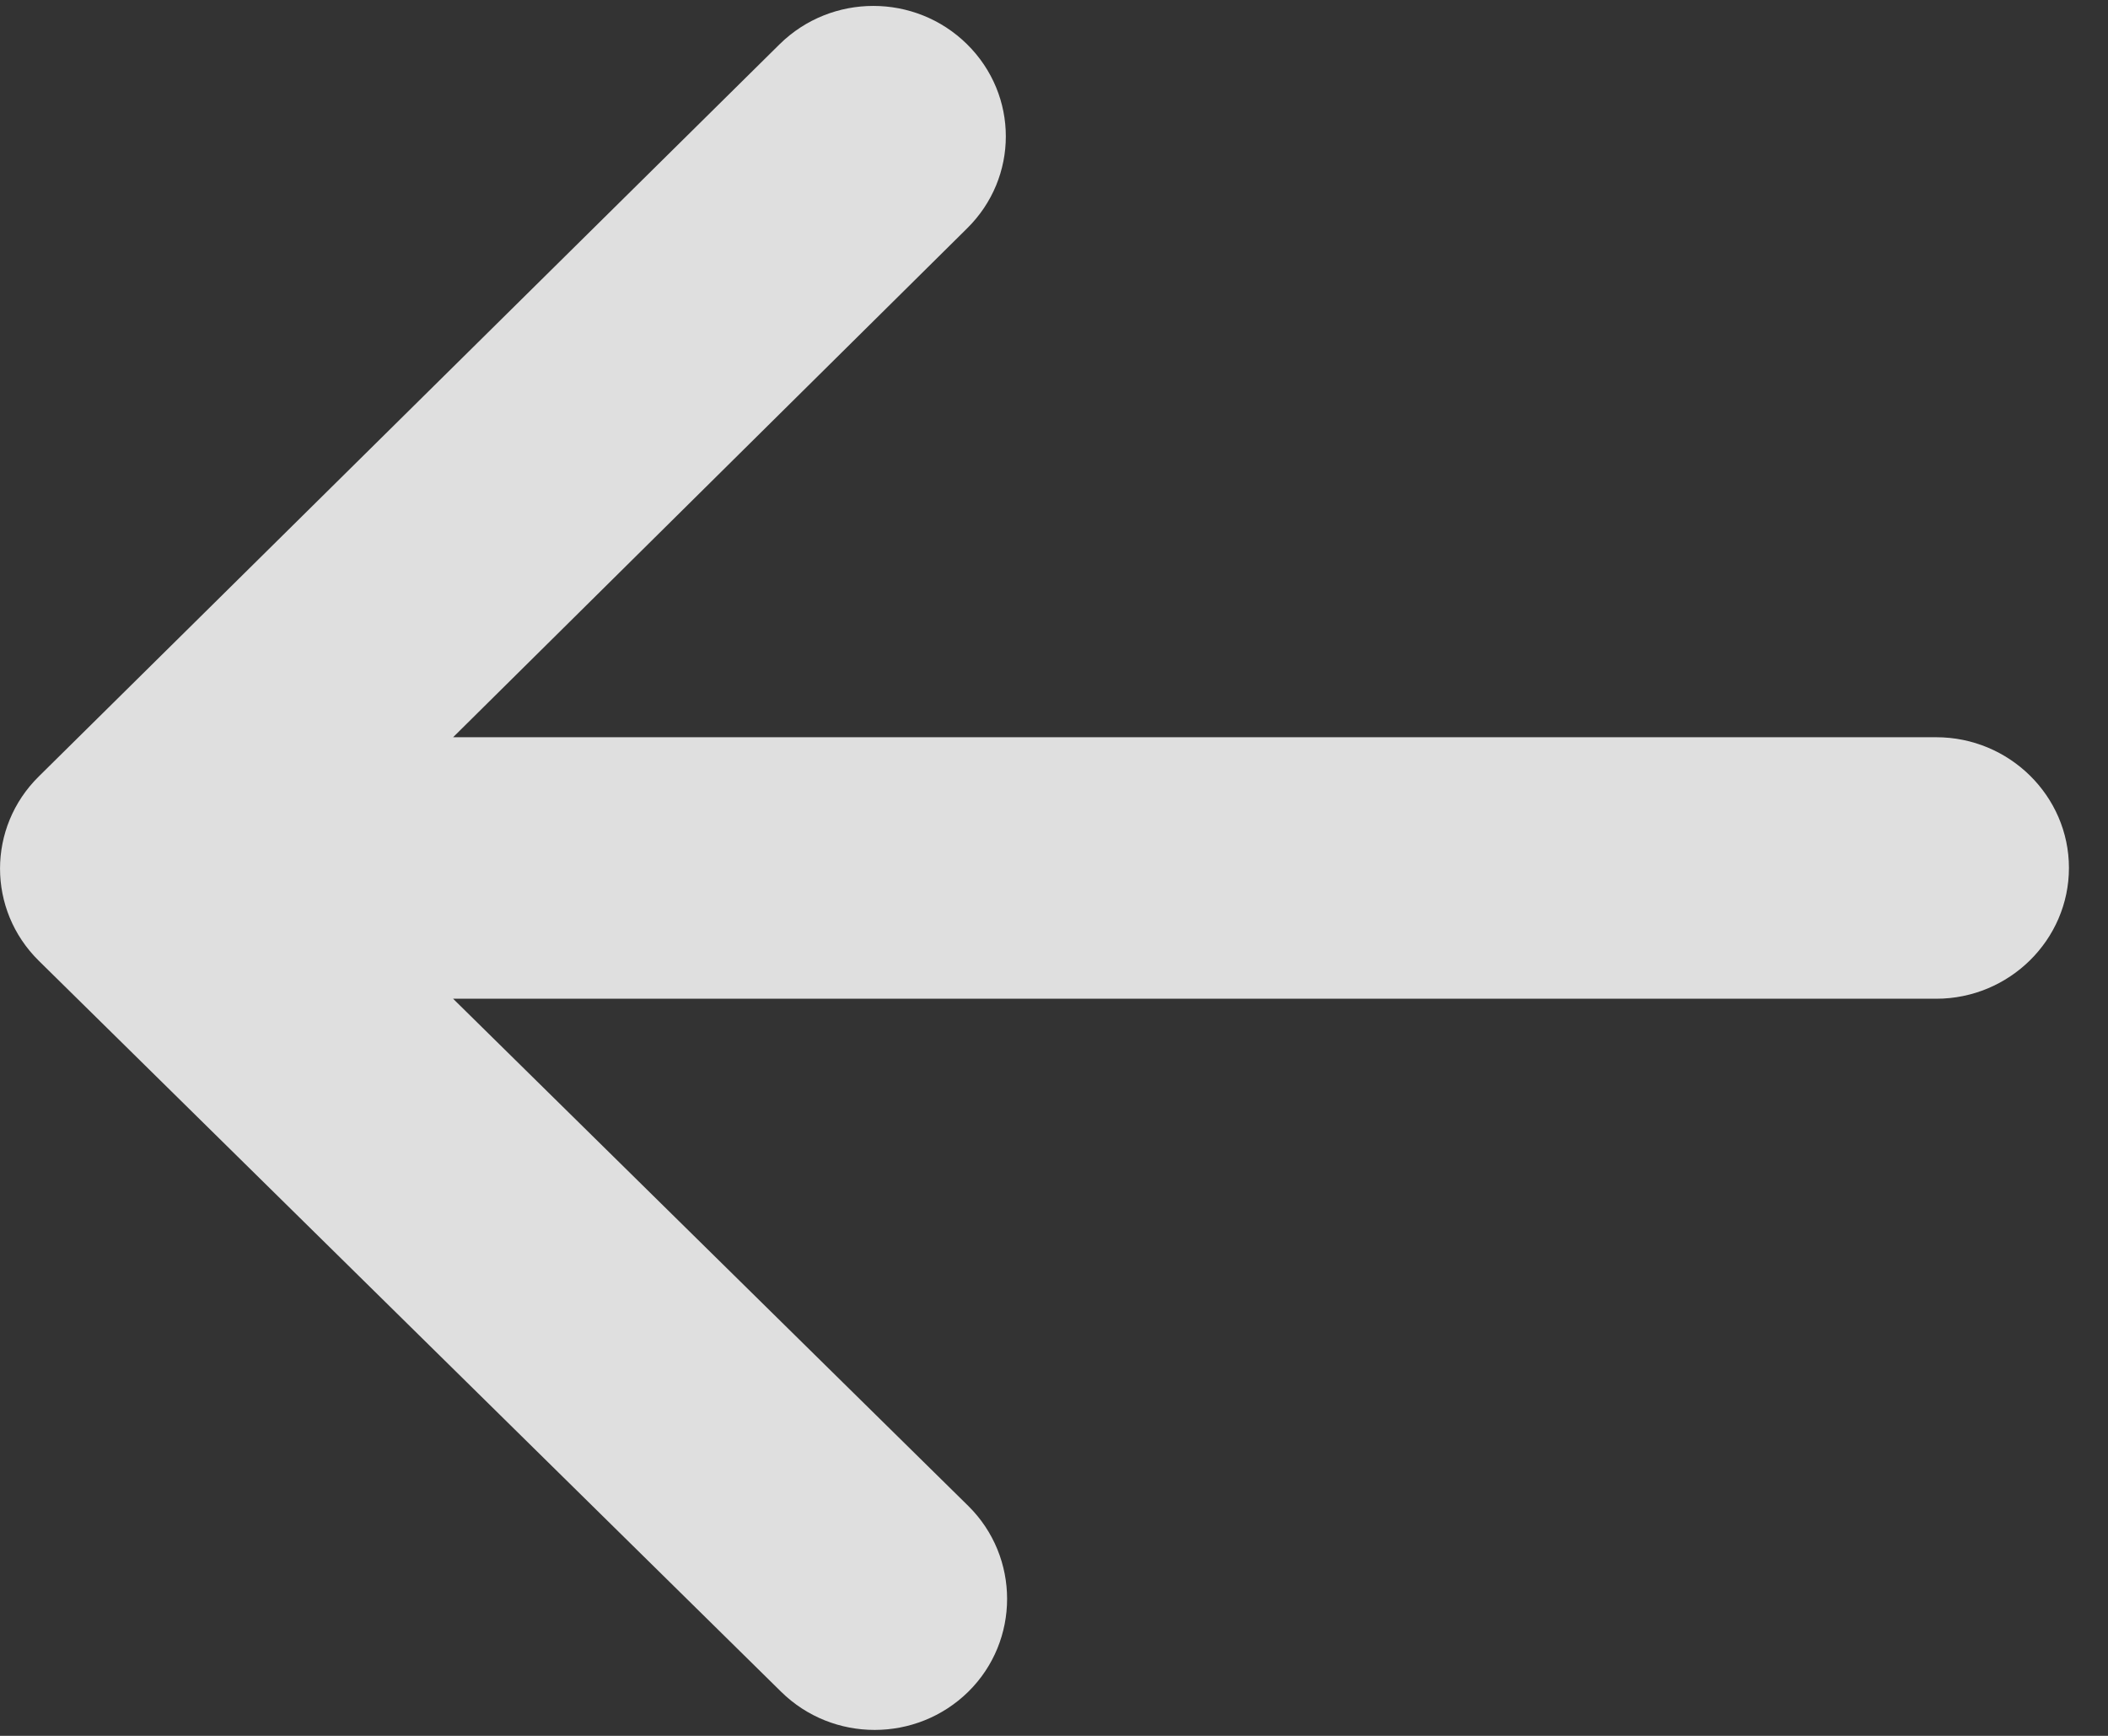 <svg width="17" height="14" viewBox="0 0 17 14" fill="none" xmlns="http://www.w3.org/2000/svg">
<rect x="0" y="0" width="17" height="14" fill="#333333" stroke="none"/>
<path opacity="0.9" fill-rule="evenodd" clip-rule="evenodd" d="M15.615 8.055L3.654 8.055L7.809 12.146C8.226 12.558 8.226 13.233 7.809 13.644C7.391 14.055 6.716 14.055 6.299 13.644L0.313 7.749C-0.104 7.338 -0.104 6.673 0.313 6.262L6.288 0.356C6.706 -0.055 7.38 -0.055 7.798 0.356C8.216 0.768 8.216 1.432 7.798 1.843L3.654 5.946L15.615 5.946C16.204 5.946 16.685 6.42 16.685 7C16.685 7.58 16.204 8.055 15.615 8.055Z" fill="#F2F2F2"/>
</svg>
